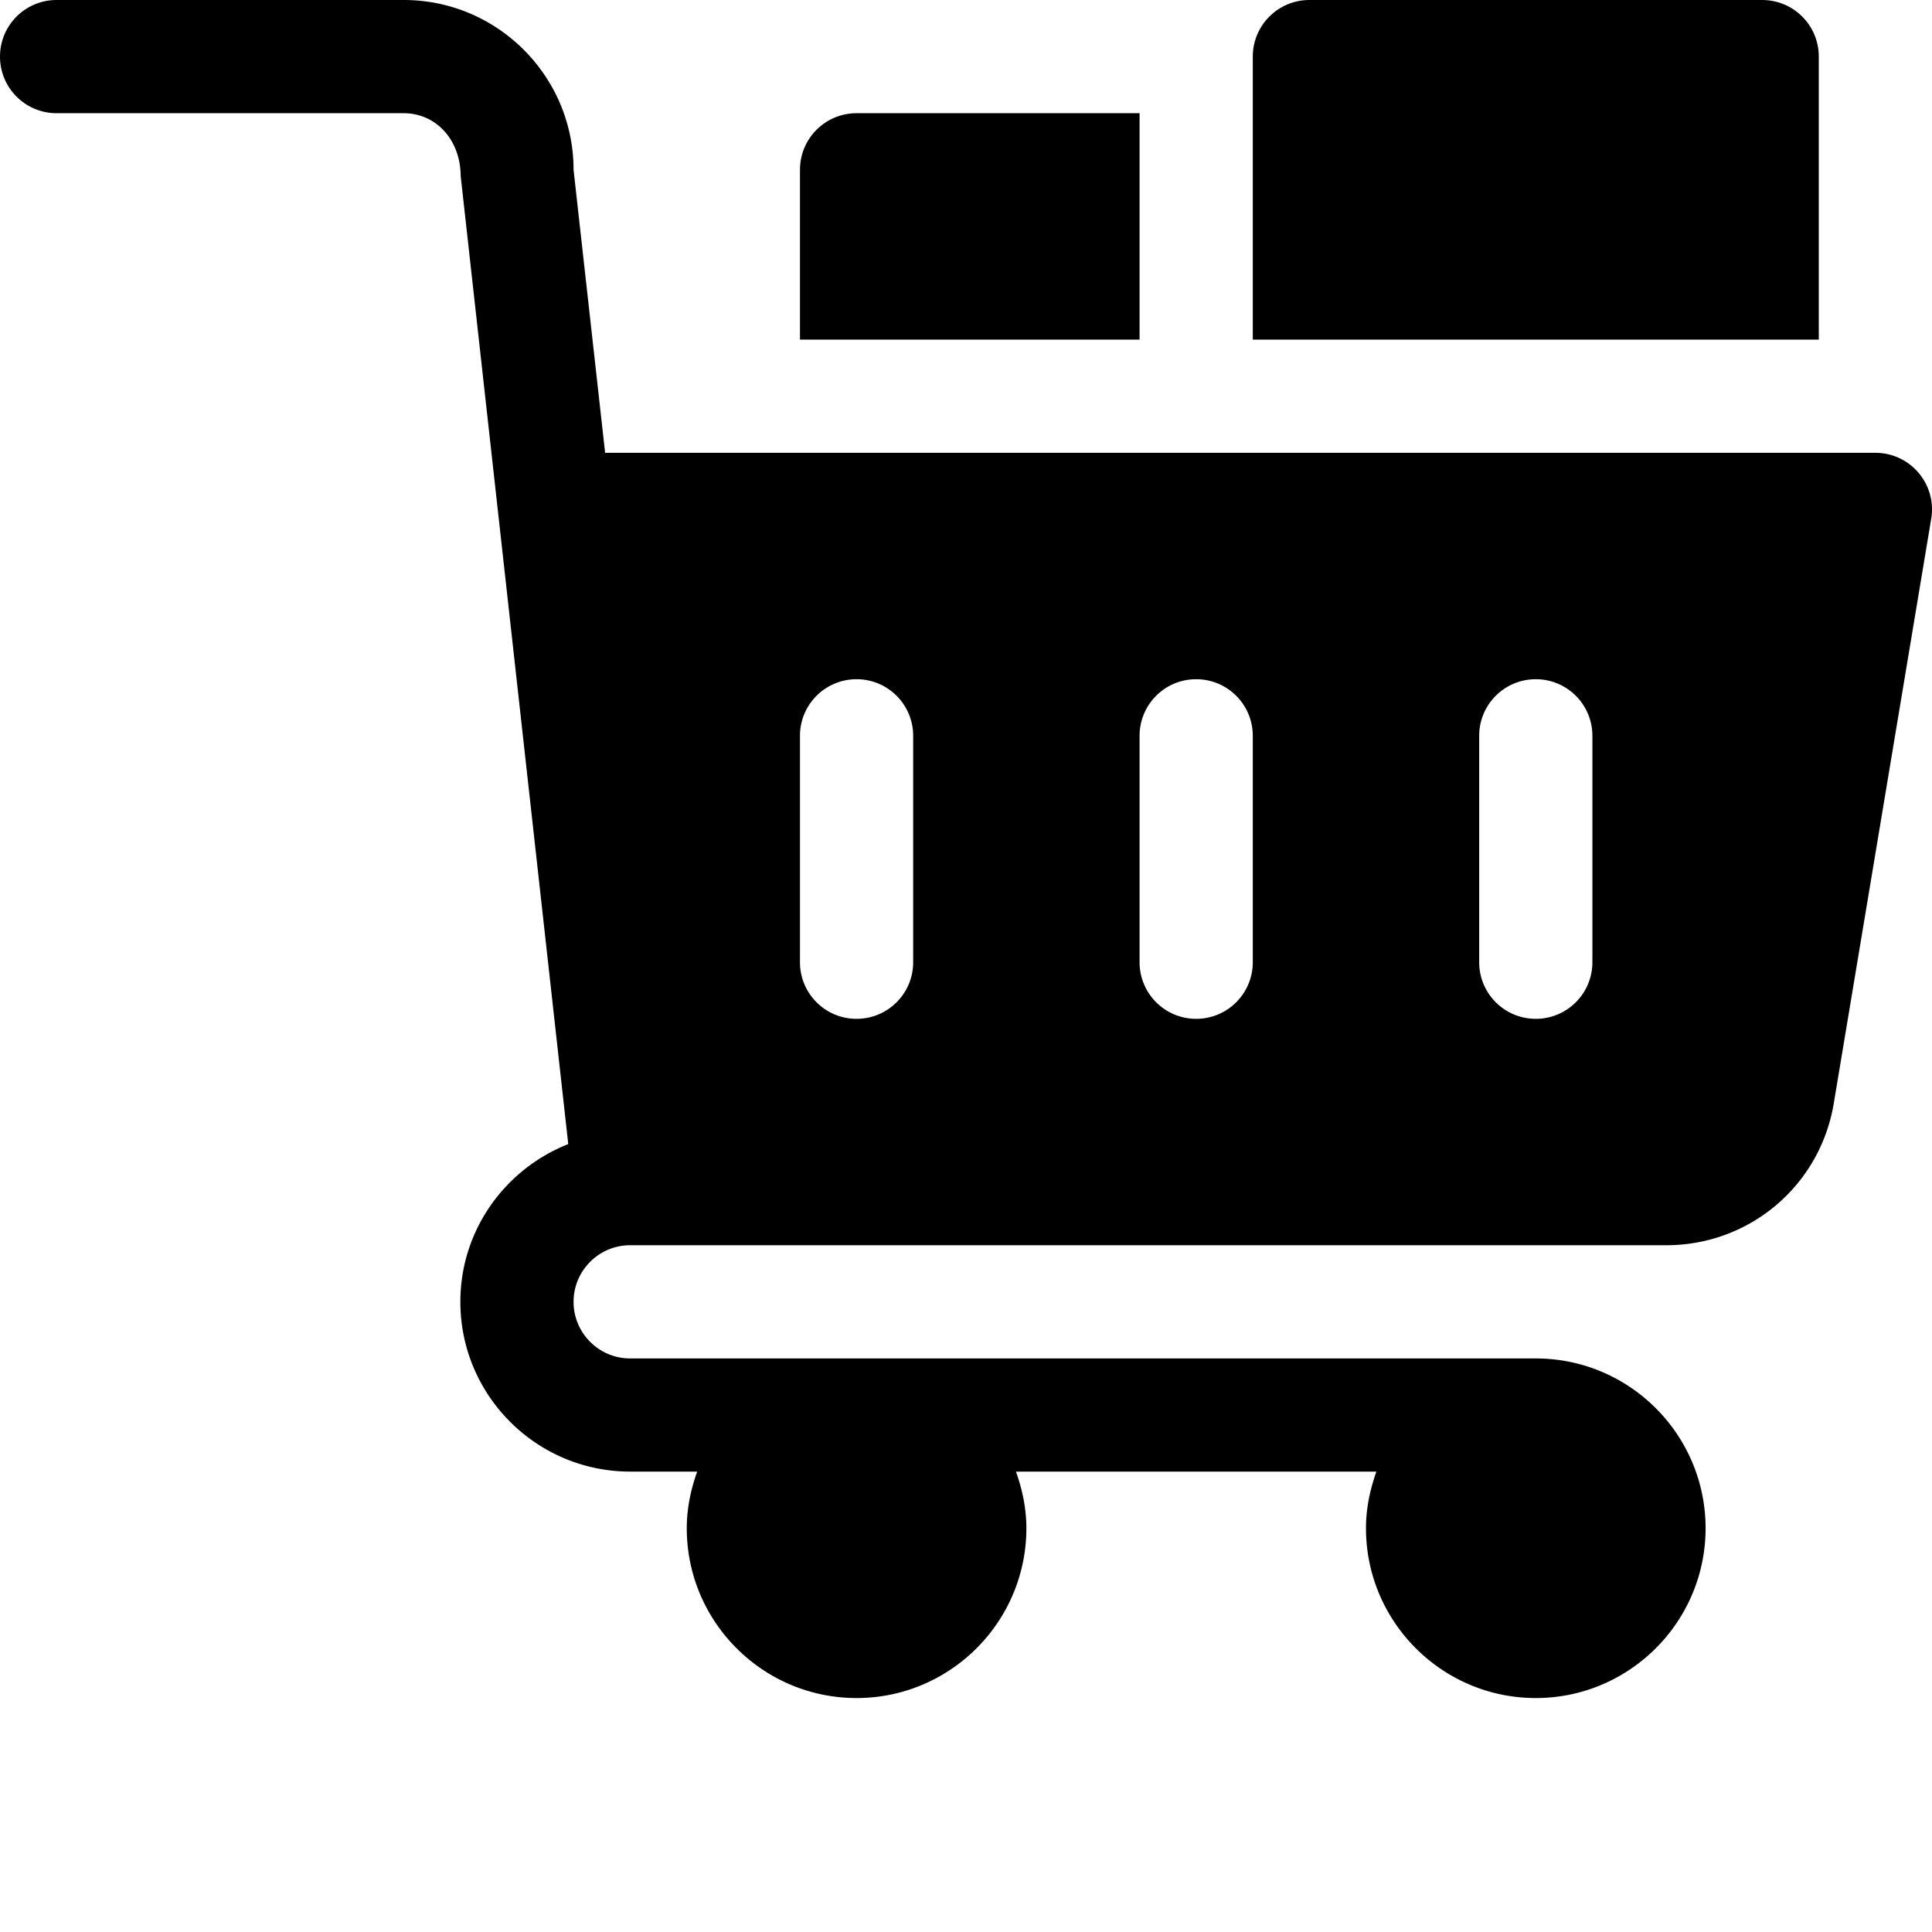 <svg xmlns="http://www.w3.org/2000/svg" version="1.1" xmlns:xlink="http://www.w3.org/1999/xlink" width="512" height="512" x="0" y="0" viewBox="0 0 512 512" style="enable-background:new 0 0 512 512" xml:space="preserve" class=""><g><path d="M152 45c0-24.813-20.188-45-45-45H15C6.707 0 0 6.71 0 15s6.707 15 15 15h92c8.277 0 15 6.723 15.086 16.656L150.594 303.2C133.89 309.781 122 325.99 122 345c0 24.813 20.184 44.988 45 44.988h17.762C183.082 394.703 182 399.715 182 405c0 24.813 20.184 45 45 45 24.813 0 45-20.188 45-45 0-5.285-1.082-10.297-2.766-15.012h95.528C363.082 394.703 362 399.715 362 405c0 24.813 20.184 45 45 45 24.812 0 45-20.188 45-45 0-24.816-20.188-45-45-45H167c-8.277 0-15-6.727-15-15 0-8.277 6.723-15 15-15h274.582c22.105 0 40.77-15.82 44.387-37.605l25.824-154.934c.73-4.352-.496-8.79-3.356-12.16A14.96 14.96 0 0 0 497 120H160.363zm240 150c0-8.293 6.707-15 15-15 8.29 0 15 6.707 15 15v60c0 8.29-6.71 15-15 15-8.293 0-15-6.71-15-15zm-90 0c0-8.293 6.707-15 15-15 8.29 0 15 6.707 15 15v60c0 8.29-6.71 15-15 15-8.293 0-15-6.71-15-15zm-90 0c0-8.293 6.707-15 15-15 8.29 0 15 6.707 15 15v60c0 8.29-6.71 15-15 15-8.293 0-15-6.71-15-15zm0 0" fill="#000000" opacity="1" data-original="#000000"></path><path d="M467 0H347c-8.293 0-15 6.71-15 15v75h150V15c0-8.29-6.71-15-15-15zM227 30c-8.293 0-15 6.707-15 15v45h90V30zm0 0" fill="#000000" opacity="1" data-original="#000000"></path></g></svg>